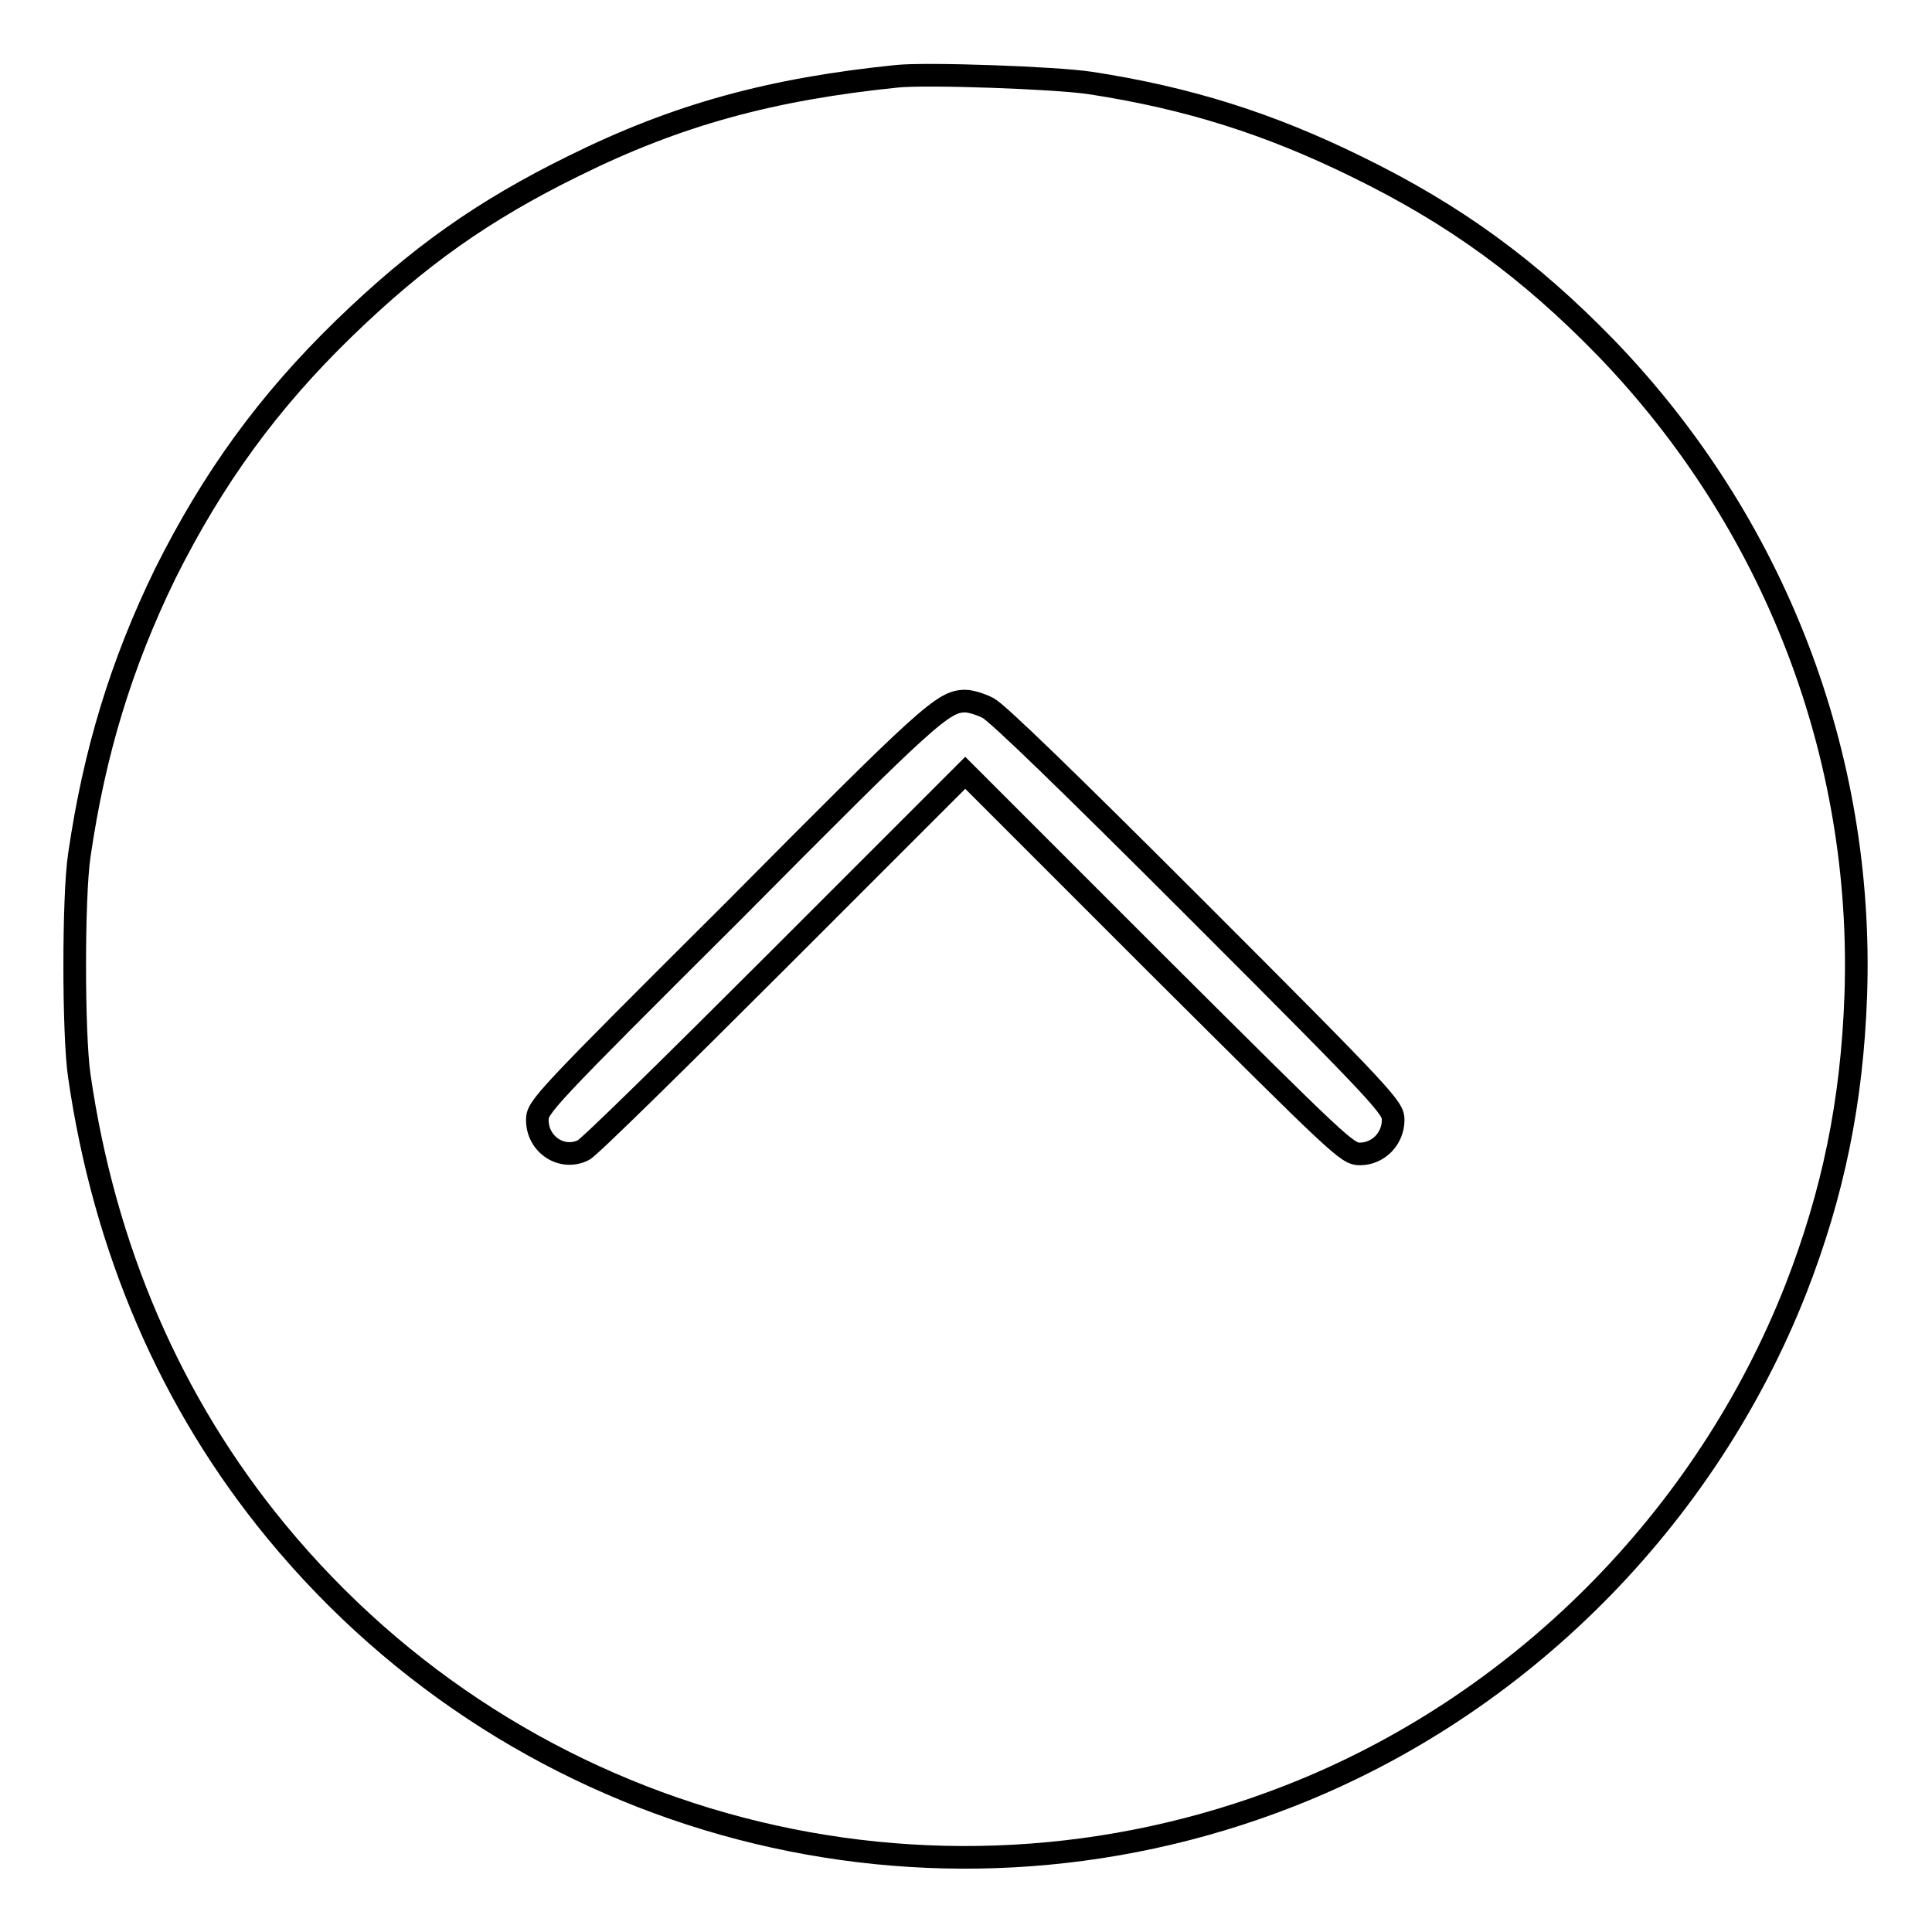 <?xml version="1.0" encoding="utf-8"?>
<!-- Svg Vector Icons : http://www.onlinewebfonts.com/icon -->
<!DOCTYPE svg PUBLIC "-//W3C//DTD SVG 1.1//EN" "http://www.w3.org/Graphics/SVG/1.1/DTD/svg11.dtd">
<svg version="1.1" xmlns="http://www.w3.org/2000/svg" xmlns:xlink="http://www.w3.org/1999/xlink" x="0px" y="0px" viewBox="0 0 256 256" enable-background="new 0 0 256 256" xml:space="preserve">
<g><g><g><path stroke-width="3" fill-opacity="0" stroke="#000000"  d="M118.9,10.1C102.2,11.8,89.7,15.2,76,22c-12,5.9-20.6,12-30.4,21.5C35.5,53.3,28.2,63.4,21.9,76c-5.8,11.9-9.4,23.6-11.4,37.4c-0.8,5.4-0.8,23.6,0,29.1c3.3,22.9,12.1,43.4,26.1,60.4c32.6,39.6,86.6,53.7,134.2,35.1c30.5-11.9,55.2-36.7,67.2-67.3c4.9-12.6,7.4-24.7,7.9-38.8c1.1-31.9-10.8-62.7-33.1-85.8c-10.2-10.5-20.1-17.7-33-24c-11.6-5.7-22.3-9.1-35.3-11.1C139.9,10.3,122.9,9.7,118.9,10.1z M130.9,93.8c1.2,0.6,10.2,9.3,27.8,26.9c25.2,25.2,25.9,26.1,25.9,27.7c0,2.5-2,4.5-4.4,4.5c-1.7,0-2.5-0.8-27-25.2l-25.3-25.3l-24.8,24.8c-13.6,13.6-25.2,25-25.8,25.2c-2.8,1.4-6.1-0.7-6.1-4c0-1.7,0.7-2.5,26-27.7C123,94.7,125,92.9,127.9,92.9C128.6,92.9,129.9,93.3,130.9,93.8z"/></g></g></g>
</svg>